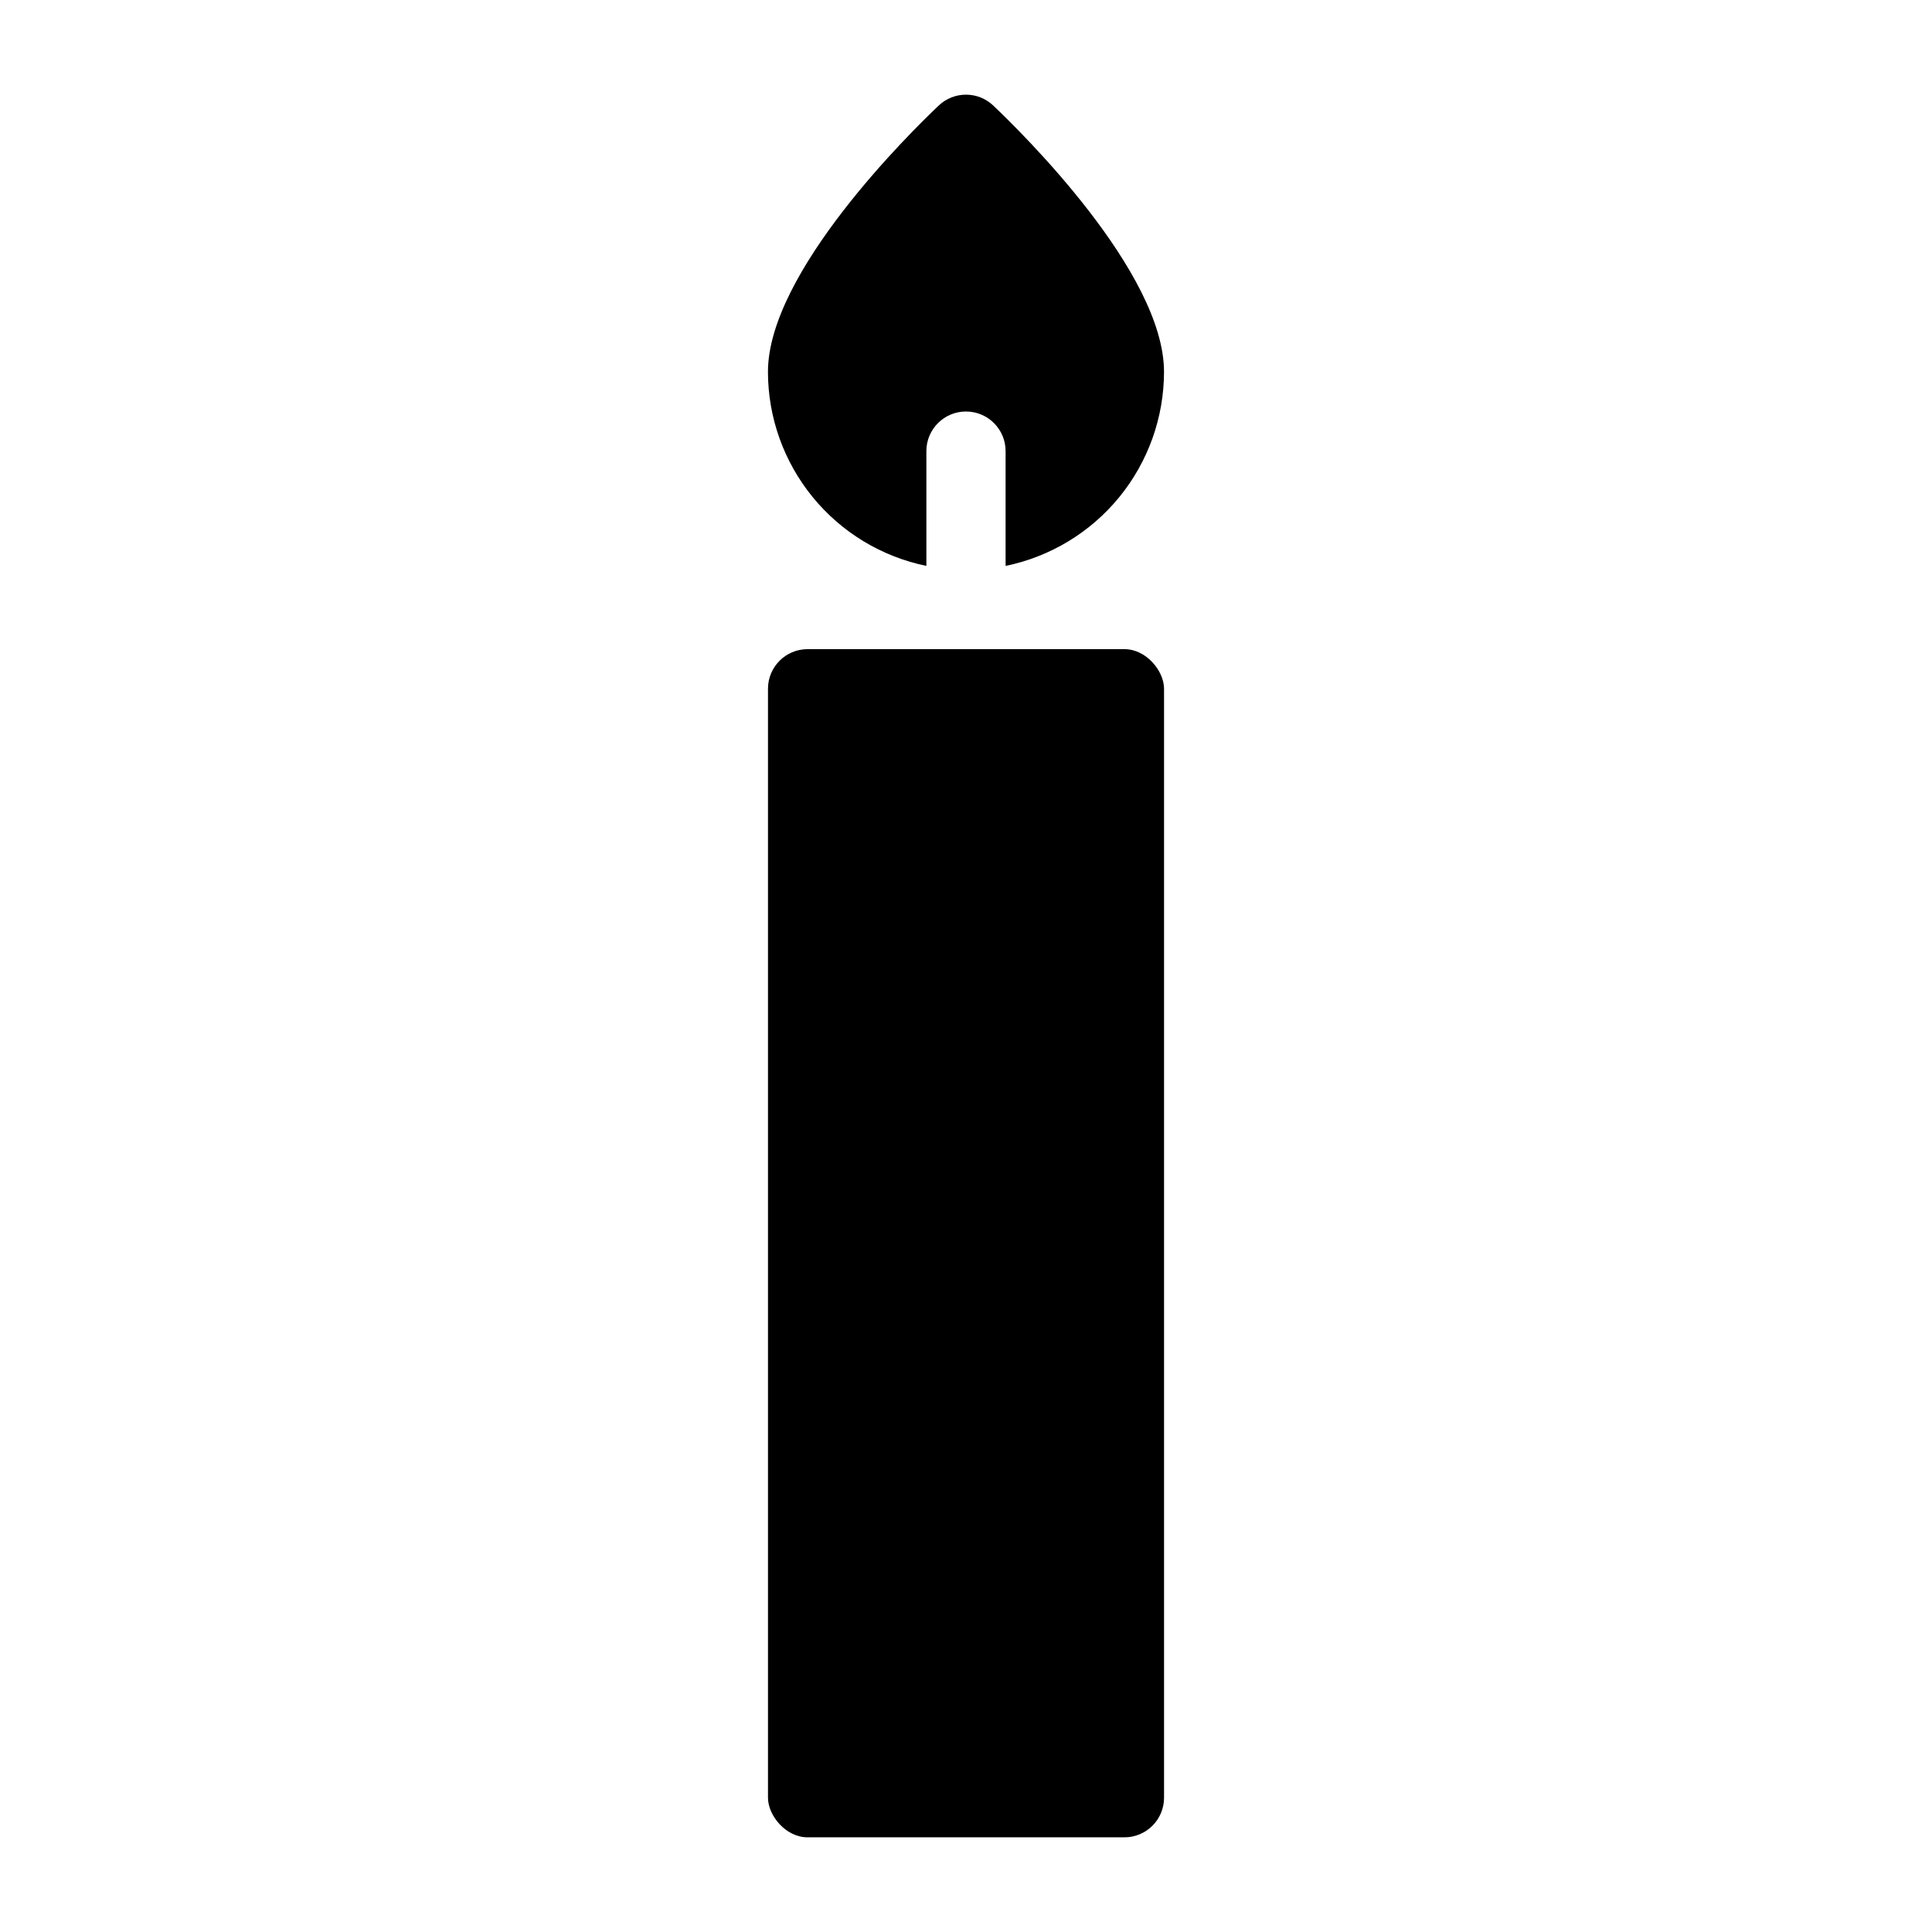 <?xml version="1.0" encoding="UTF-8"?>
<!-- Uploaded to: SVG Repo, www.svgrepo.com, Generator: SVG Repo Mixer Tools -->
<svg fill="#000000" width="800px" height="800px" version="1.1" viewBox="144 144 512 512" xmlns="http://www.w3.org/2000/svg">
 <g>
  <path d="m389.5 293.97v-30.422c0-5.797 4.699-10.496 10.496-10.496s10.496 4.699 10.496 10.496v30.426c11.844-2.434 22.488-8.875 30.137-18.242 7.644-9.367 11.832-21.086 11.848-33.176 0-26.363-37.699-63.426-45.266-70.594-4.047-3.832-10.387-3.832-14.434 0-7.562 7.164-45.262 44.227-45.262 70.594 0.016 12.09 4.199 23.809 11.848 33.172 7.648 9.367 18.289 15.809 30.137 18.242z"/>
  <path d="m358.02 316.03h83.969c5.797 0 10.496 5.797 10.496 10.496v293.89c0 5.797-4.699 10.496-10.496 10.496h-83.969c-5.797 0-10.496-5.797-10.496-10.496v-293.89c0-5.797 4.699-10.496 10.496-10.496z"/>
 </g>
</svg>